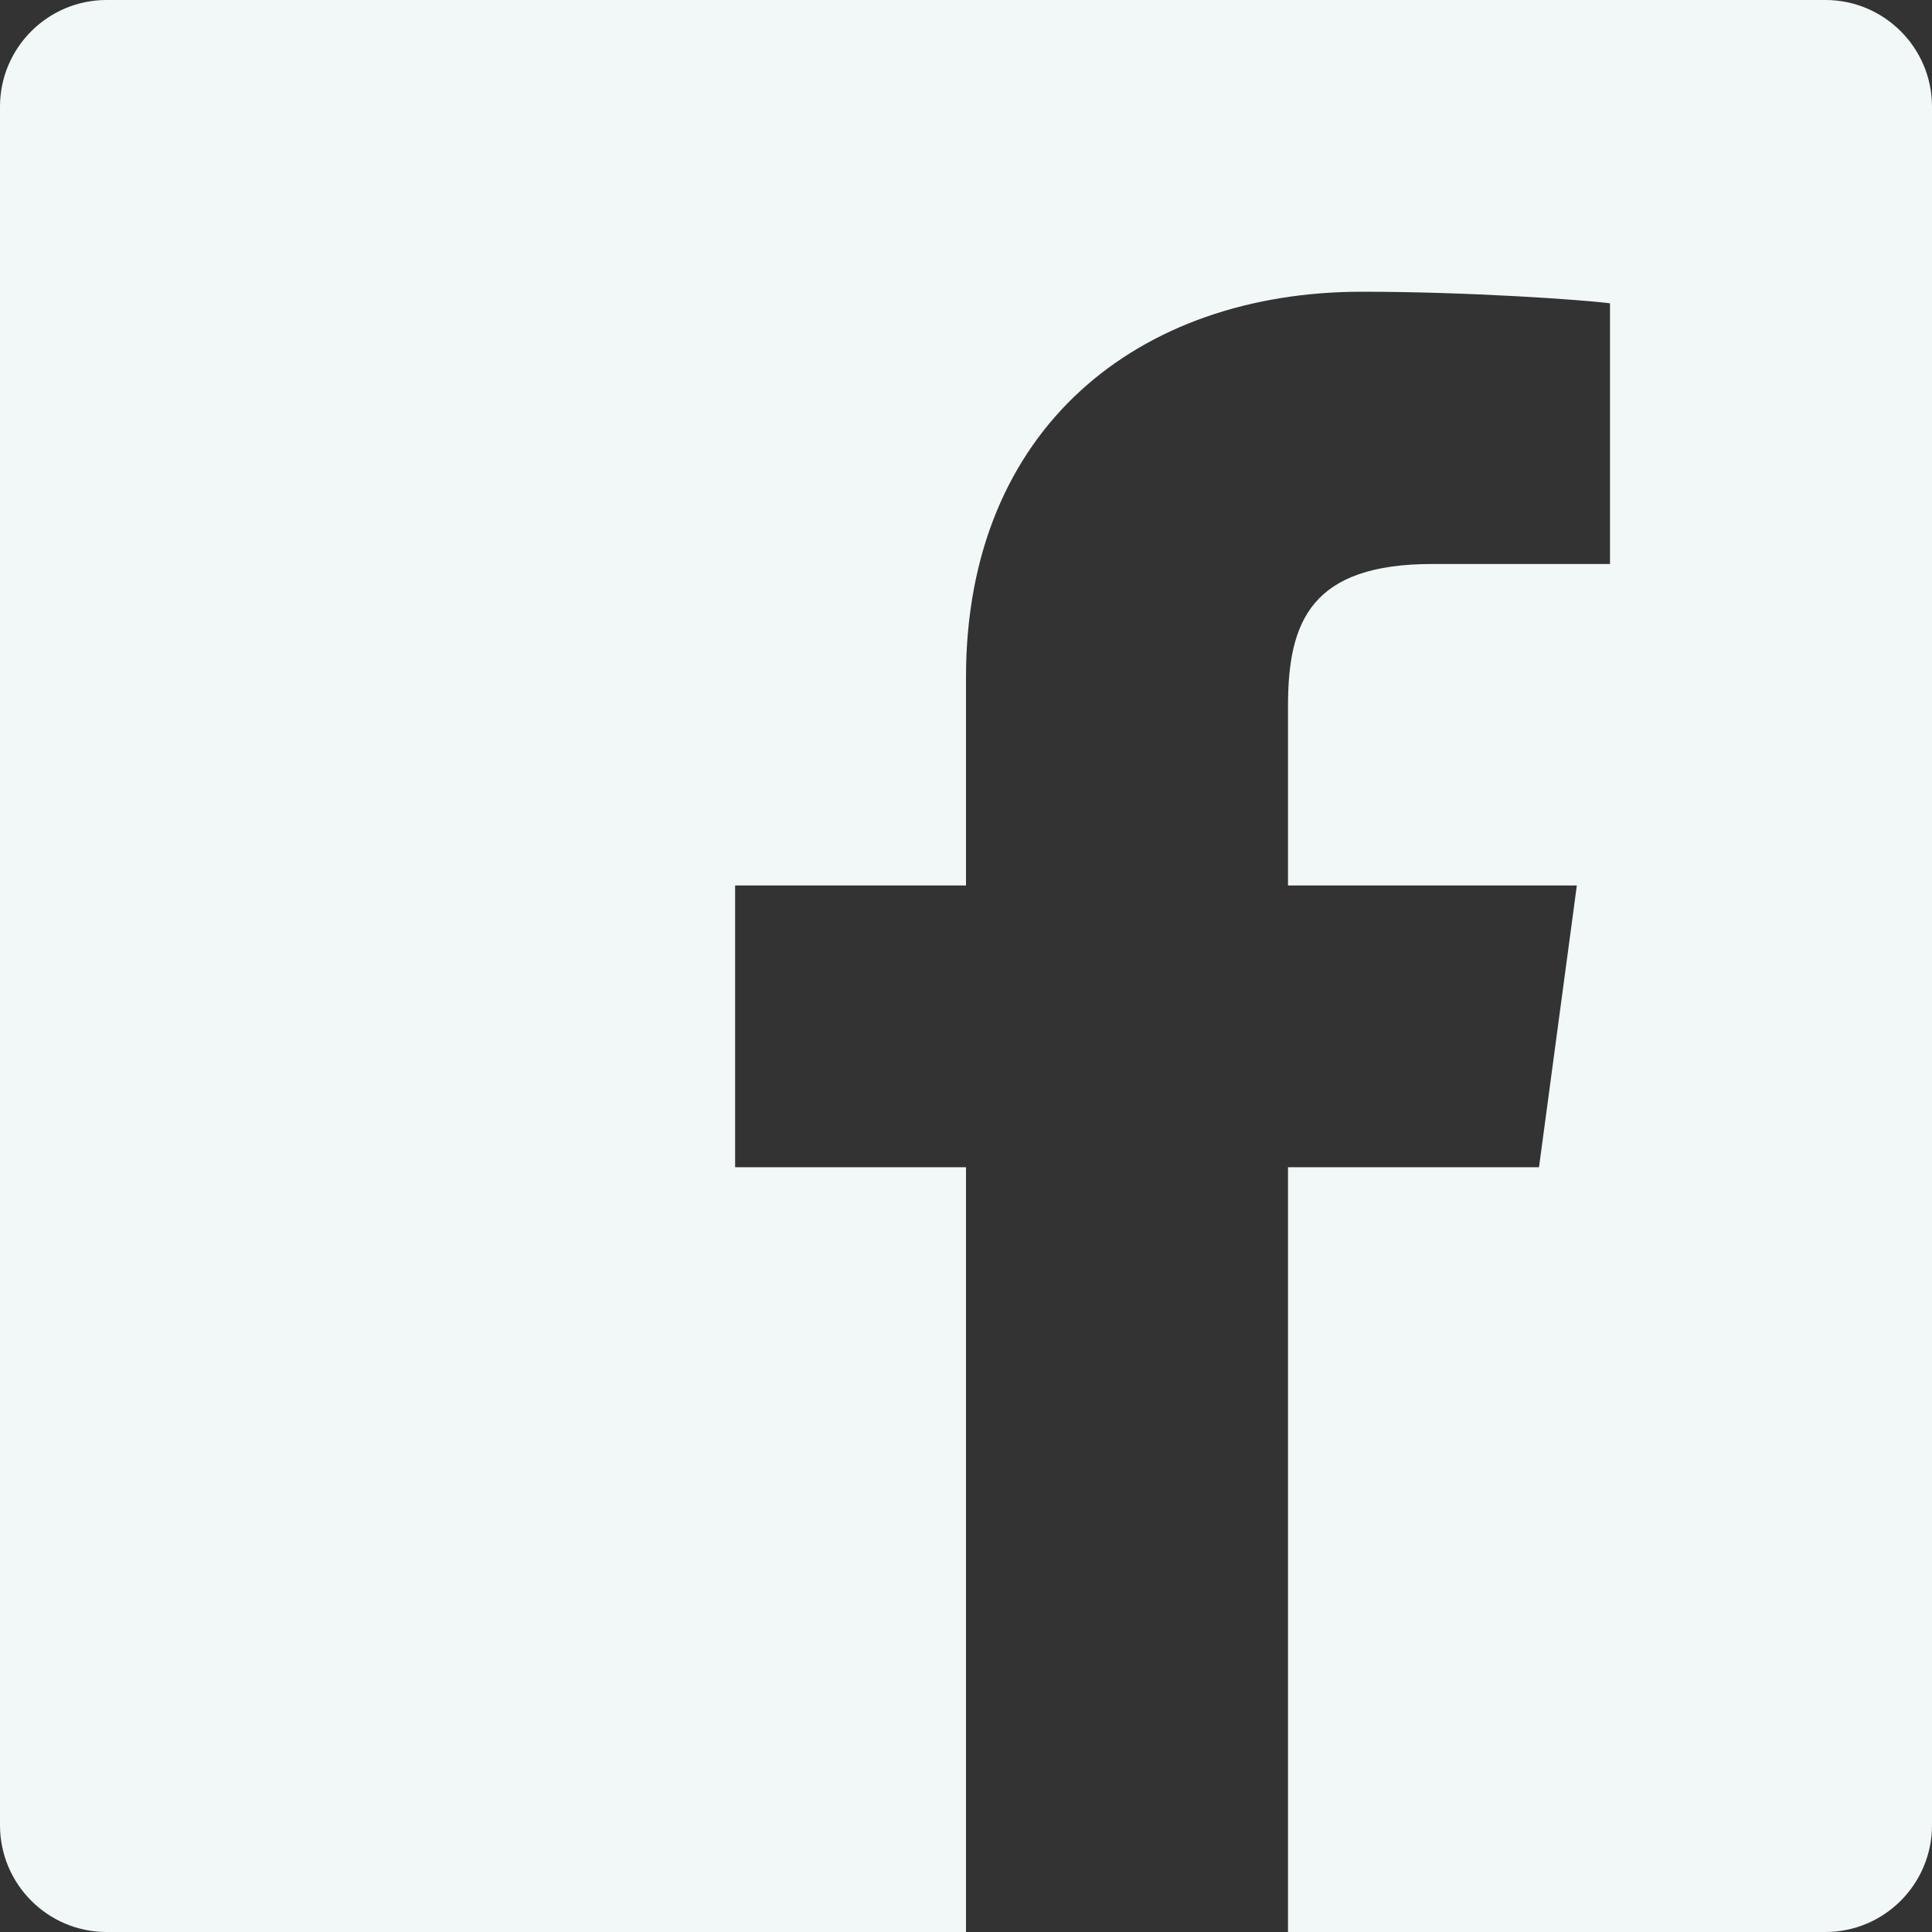 <svg width="12" height="12" viewBox="0 0 12 12" fill="none" xmlns="http://www.w3.org/2000/svg">
<rect x="0" y="0" width="12" height="12" fill="#333333" stroke="none"/>
<path d="M11.338 -6.10352e-05H0.662C0.297 -6.10352e-05 0 0.297 0 0.662V11.337C0 11.703 0.297 12 0.662 12H6V7.25H4.566V5.5H6V4.206C6 2.656 7.075 1.812 8.459 1.812C9.122 1.812 9.834 1.862 10 1.884V3.503H8.897C8.144 3.503 8 3.859 8 4.384V5.5H9.794L9.559 7.25H8V12H11.338C11.703 12 12 11.703 12 11.337V0.662C12 0.297 11.703 -6.10352e-05 11.338 -6.10352e-05Z" fill="#F2F7F7"/>
</svg>
